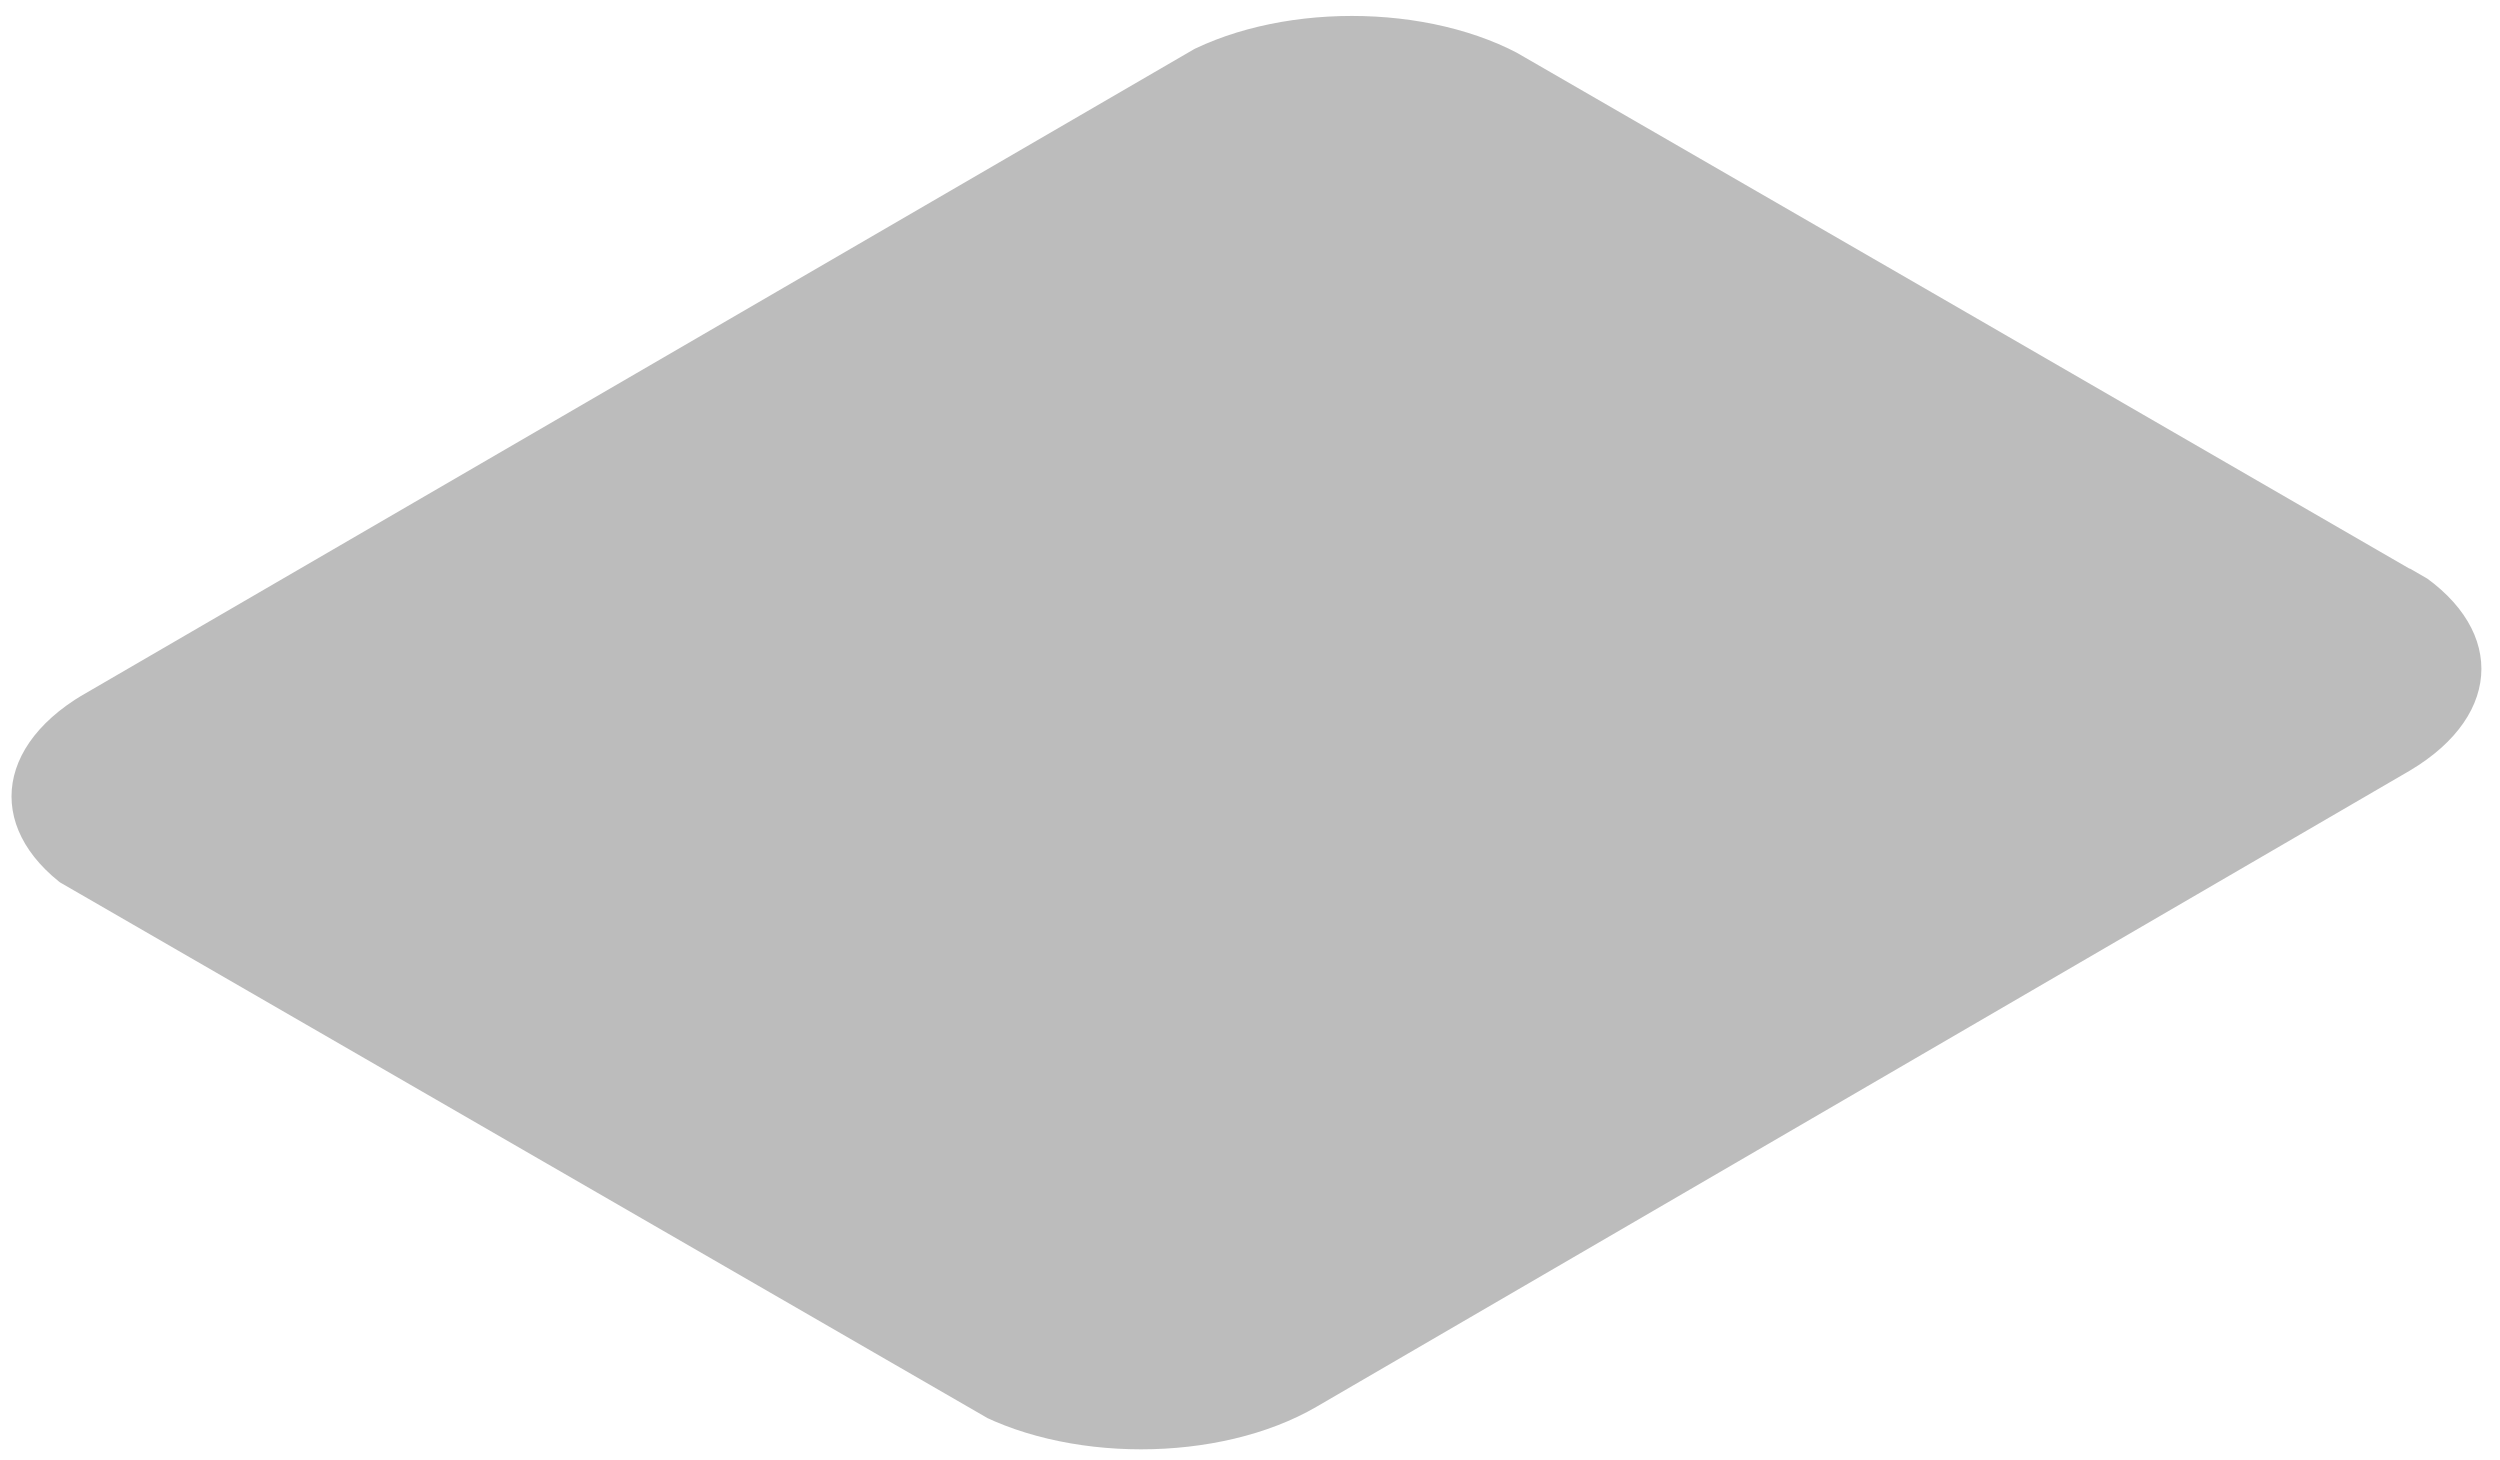 <?xml version="1.0" encoding="UTF-8"?>
<svg id="Layer_1" xmlns="http://www.w3.org/2000/svg" version="1.1" xmlns:xlink="http://www.w3.org/1999/xlink" viewBox="0 0 141.1 82.4">
  <!-- Generator: Adobe Illustrator 29.3.1, SVG Export Plug-In . SVG Version: 2.1.0 Build 151)  -->
  <defs>
    <clipPath id="clippath">
      <polygon points="-5.1 44.9 76.3 -2.4 145.9 37.8 64.5 85.1 -5.1 44.9" fill="none"/>
    </clipPath>
  </defs>
  <g isolation="isolate">
    <g clip-path="url(#clippath)">
      <path d="M136,32.1L86.2,3.3c-5.5-3.2-14.3-3.2-19.8,0L4.7,39.2c-5.4,3.2-5.4,8.3,0,11.5l49.8,28.7c5.5,3.2,14.3,3.2,19.8,0l61.7-35.9c5.4-3.2,5.4-8.3,0-11.5" fill="#bcbcbc"/>
    </g>
  </g>
</svg>